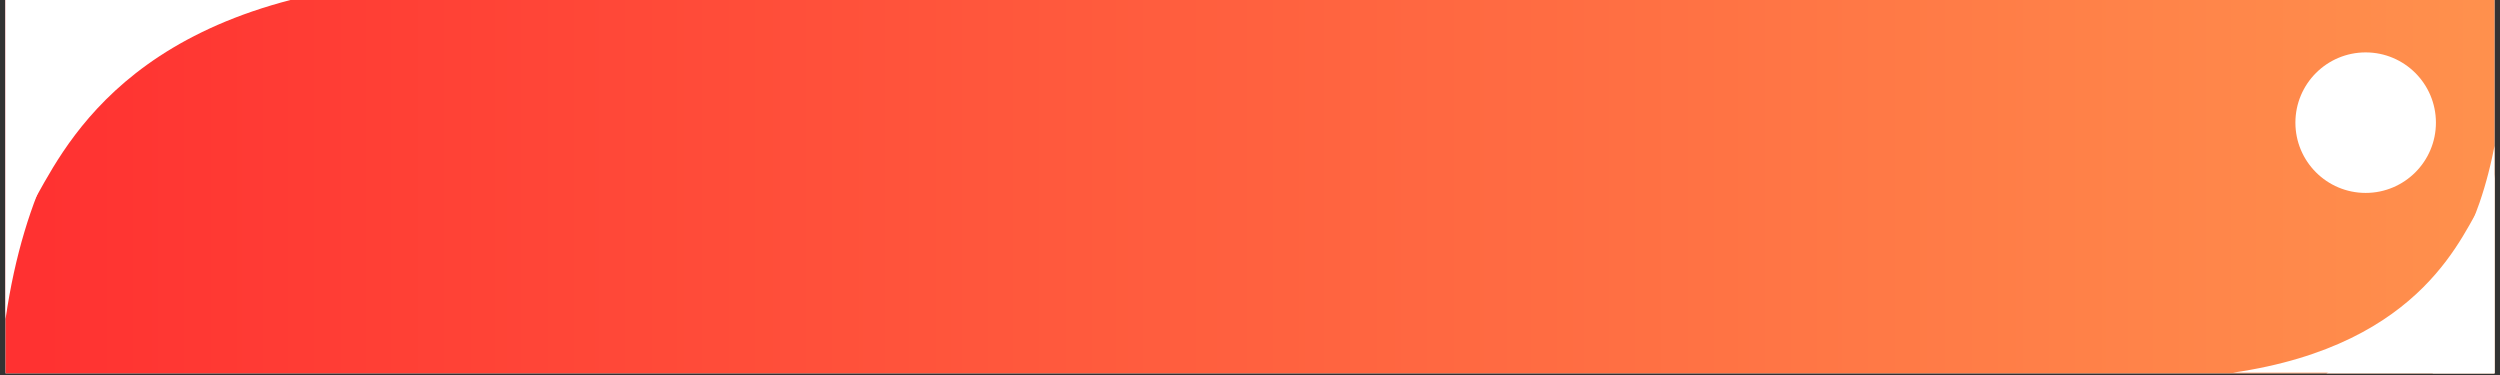 <svg version="1.0" preserveAspectRatio="xMidYMid meet" height="150" viewBox="0 0 750 112.5" zoomAndPan="magnify" width="1000" xmlns:xlink="http://www.w3.org/1999/xlink" xmlns="http://www.w3.org/2000/svg"><rect x="0" y="0" width="750" height="112.5" fill="#333333" stroke="none"/><defs><clipPath id="4eca1d86ba"><path clip-rule="nonzero" d="M 1.66 0 L 748.34 0 L 748.34 112.004 L 1.66 112.004 Z M 1.66 0"></path></clipPath><linearGradient id="f93de197c6" y2="75" gradientUnits="userSpaceOnUse" x2="1000" y1="75" gradientTransform="matrix(0.747, 0, 0, 0.747, 1.659, 0)" x1="0"><stop offset="0" stop-color="rgb(100%, 19.199%, 19.199%)" stop-opacity="1"></stop><stop offset="0.008" stop-color="rgb(100%, 19.345%, 19.241%)" stop-opacity="1"></stop><stop offset="0.016" stop-color="rgb(100%, 19.64%, 19.328%)" stop-opacity="1"></stop><stop offset="0.023" stop-color="rgb(100%, 19.934%, 19.414%)" stop-opacity="1"></stop><stop offset="0.031" stop-color="rgb(100%, 20.23%, 19.499%)" stop-opacity="1"></stop><stop offset="0.039" stop-color="rgb(100%, 20.525%, 19.586%)" stop-opacity="1"></stop><stop offset="0.047" stop-color="rgb(100%, 20.819%, 19.672%)" stop-opacity="1"></stop><stop offset="0.055" stop-color="rgb(100%, 21.114%, 19.757%)" stop-opacity="1"></stop><stop offset="0.062" stop-color="rgb(100%, 21.408%, 19.844%)" stop-opacity="1"></stop><stop offset="0.07" stop-color="rgb(100%, 21.703%, 19.93%)" stop-opacity="1"></stop><stop offset="0.078" stop-color="rgb(100%, 21.997%, 20.015%)" stop-opacity="1"></stop><stop offset="0.086" stop-color="rgb(100%, 22.292%, 20.102%)" stop-opacity="1"></stop><stop offset="0.094" stop-color="rgb(100%, 22.586%, 20.187%)" stop-opacity="1"></stop><stop offset="0.102" stop-color="rgb(100%, 22.881%, 20.273%)" stop-opacity="1"></stop><stop offset="0.109" stop-color="rgb(100%, 23.175%, 20.36%)" stop-opacity="1"></stop><stop offset="0.117" stop-color="rgb(100%, 23.47%, 20.445%)" stop-opacity="1"></stop><stop offset="0.125" stop-color="rgb(100%, 23.764%, 20.531%)" stop-opacity="1"></stop><stop offset="0.133" stop-color="rgb(100%, 24.059%, 20.618%)" stop-opacity="1"></stop><stop offset="0.141" stop-color="rgb(100%, 24.353%, 20.703%)" stop-opacity="1"></stop><stop offset="0.148" stop-color="rgb(100%, 24.648%, 20.789%)" stop-opacity="1"></stop><stop offset="0.156" stop-color="rgb(100%, 24.942%, 20.874%)" stop-opacity="1"></stop><stop offset="0.164" stop-color="rgb(100%, 25.237%, 20.961%)" stop-opacity="1"></stop><stop offset="0.172" stop-color="rgb(100%, 25.531%, 21.046%)" stop-opacity="1"></stop><stop offset="0.18" stop-color="rgb(100%, 25.826%, 21.132%)" stop-opacity="1"></stop><stop offset="0.188" stop-color="rgb(100%, 26.12%, 21.219%)" stop-opacity="1"></stop><stop offset="0.195" stop-color="rgb(100%, 26.414%, 21.304%)" stop-opacity="1"></stop><stop offset="0.203" stop-color="rgb(100%, 26.709%, 21.39%)" stop-opacity="1"></stop><stop offset="0.211" stop-color="rgb(100%, 27.003%, 21.477%)" stop-opacity="1"></stop><stop offset="0.219" stop-color="rgb(100%, 27.298%, 21.562%)" stop-opacity="1"></stop><stop offset="0.227" stop-color="rgb(100%, 27.592%, 21.648%)" stop-opacity="1"></stop><stop offset="0.234" stop-color="rgb(100%, 27.887%, 21.735%)" stop-opacity="1"></stop><stop offset="0.242" stop-color="rgb(100%, 28.181%, 21.82%)" stop-opacity="1"></stop><stop offset="0.25" stop-color="rgb(100%, 28.476%, 21.906%)" stop-opacity="1"></stop><stop offset="0.258" stop-color="rgb(100%, 28.77%, 21.992%)" stop-opacity="1"></stop><stop offset="0.266" stop-color="rgb(100%, 29.065%, 22.078%)" stop-opacity="1"></stop><stop offset="0.273" stop-color="rgb(100%, 29.359%, 22.163%)" stop-opacity="1"></stop><stop offset="0.281" stop-color="rgb(100%, 29.654%, 22.25%)" stop-opacity="1"></stop><stop offset="0.289" stop-color="rgb(100%, 29.948%, 22.336%)" stop-opacity="1"></stop><stop offset="0.297" stop-color="rgb(100%, 30.243%, 22.421%)" stop-opacity="1"></stop><stop offset="0.305" stop-color="rgb(100%, 30.537%, 22.508%)" stop-opacity="1"></stop><stop offset="0.312" stop-color="rgb(100%, 30.832%, 22.594%)" stop-opacity="1"></stop><stop offset="0.32" stop-color="rgb(100%, 31.126%, 22.679%)" stop-opacity="1"></stop><stop offset="0.328" stop-color="rgb(100%, 31.421%, 22.766%)" stop-opacity="1"></stop><stop offset="0.336" stop-color="rgb(100%, 31.715%, 22.852%)" stop-opacity="1"></stop><stop offset="0.344" stop-color="rgb(100%, 32.01%, 22.937%)" stop-opacity="1"></stop><stop offset="0.352" stop-color="rgb(100%, 32.304%, 23.022%)" stop-opacity="1"></stop><stop offset="0.359" stop-color="rgb(100%, 32.6%, 23.109%)" stop-opacity="1"></stop><stop offset="0.367" stop-color="rgb(100%, 32.895%, 23.195%)" stop-opacity="1"></stop><stop offset="0.375" stop-color="rgb(100%, 33.189%, 23.28%)" stop-opacity="1"></stop><stop offset="0.383" stop-color="rgb(100%, 33.484%, 23.367%)" stop-opacity="1"></stop><stop offset="0.391" stop-color="rgb(100%, 33.778%, 23.453%)" stop-opacity="1"></stop><stop offset="0.398" stop-color="rgb(100%, 34.073%, 23.538%)" stop-opacity="1"></stop><stop offset="0.406" stop-color="rgb(100%, 34.367%, 23.625%)" stop-opacity="1"></stop><stop offset="0.414" stop-color="rgb(100%, 34.662%, 23.711%)" stop-opacity="1"></stop><stop offset="0.422" stop-color="rgb(100%, 34.956%, 23.796%)" stop-opacity="1"></stop><stop offset="0.43" stop-color="rgb(100%, 35.251%, 23.883%)" stop-opacity="1"></stop><stop offset="0.438" stop-color="rgb(100%, 35.545%, 23.969%)" stop-opacity="1"></stop><stop offset="0.445" stop-color="rgb(100%, 35.84%, 24.054%)" stop-opacity="1"></stop><stop offset="0.453" stop-color="rgb(100%, 36.134%, 24.141%)" stop-opacity="1"></stop><stop offset="0.461" stop-color="rgb(100%, 36.429%, 24.226%)" stop-opacity="1"></stop><stop offset="0.469" stop-color="rgb(100%, 36.723%, 24.312%)" stop-opacity="1"></stop><stop offset="0.477" stop-color="rgb(100%, 37.018%, 24.399%)" stop-opacity="1"></stop><stop offset="0.484" stop-color="rgb(100%, 37.312%, 24.484%)" stop-opacity="1"></stop><stop offset="0.492" stop-color="rgb(100%, 37.607%, 24.57%)" stop-opacity="1"></stop><stop offset="0.5" stop-color="rgb(100%, 37.901%, 24.657%)" stop-opacity="1"></stop><stop offset="0.508" stop-color="rgb(100%, 38.196%, 24.742%)" stop-opacity="1"></stop><stop offset="0.516" stop-color="rgb(100%, 38.49%, 24.828%)" stop-opacity="1"></stop><stop offset="0.523" stop-color="rgb(100%, 38.785%, 24.915%)" stop-opacity="1"></stop><stop offset="0.531" stop-color="rgb(100%, 39.079%, 25%)" stop-opacity="1"></stop><stop offset="0.539" stop-color="rgb(100%, 39.374%, 25.085%)" stop-opacity="1"></stop><stop offset="0.547" stop-color="rgb(100%, 39.668%, 25.171%)" stop-opacity="1"></stop><stop offset="0.555" stop-color="rgb(100%, 39.963%, 25.258%)" stop-opacity="1"></stop><stop offset="0.562" stop-color="rgb(100%, 40.257%, 25.343%)" stop-opacity="1"></stop><stop offset="0.57" stop-color="rgb(100%, 40.552%, 25.429%)" stop-opacity="1"></stop><stop offset="0.578" stop-color="rgb(100%, 40.846%, 25.516%)" stop-opacity="1"></stop><stop offset="0.586" stop-color="rgb(100%, 41.141%, 25.601%)" stop-opacity="1"></stop><stop offset="0.594" stop-color="rgb(100%, 41.435%, 25.687%)" stop-opacity="1"></stop><stop offset="0.602" stop-color="rgb(100%, 41.73%, 25.774%)" stop-opacity="1"></stop><stop offset="0.609" stop-color="rgb(100%, 42.024%, 25.859%)" stop-opacity="1"></stop><stop offset="0.617" stop-color="rgb(100%, 42.319%, 25.945%)" stop-opacity="1"></stop><stop offset="0.625" stop-color="rgb(100%, 42.613%, 26.031%)" stop-opacity="1"></stop><stop offset="0.633" stop-color="rgb(100%, 42.908%, 26.117%)" stop-opacity="1"></stop><stop offset="0.641" stop-color="rgb(100%, 43.202%, 26.202%)" stop-opacity="1"></stop><stop offset="0.648" stop-color="rgb(100%, 43.497%, 26.289%)" stop-opacity="1"></stop><stop offset="0.656" stop-color="rgb(100%, 43.791%, 26.375%)" stop-opacity="1"></stop><stop offset="0.664" stop-color="rgb(100%, 44.086%, 26.46%)" stop-opacity="1"></stop><stop offset="0.672" stop-color="rgb(100%, 44.38%, 26.547%)" stop-opacity="1"></stop><stop offset="0.68" stop-color="rgb(100%, 44.675%, 26.633%)" stop-opacity="1"></stop><stop offset="0.688" stop-color="rgb(100%, 44.971%, 26.718%)" stop-opacity="1"></stop><stop offset="0.695" stop-color="rgb(100%, 45.265%, 26.805%)" stop-opacity="1"></stop><stop offset="0.703" stop-color="rgb(100%, 45.56%, 26.891%)" stop-opacity="1"></stop><stop offset="0.711" stop-color="rgb(100%, 45.854%, 26.976%)" stop-opacity="1"></stop><stop offset="0.719" stop-color="rgb(100%, 46.149%, 27.063%)" stop-opacity="1"></stop><stop offset="0.727" stop-color="rgb(100%, 46.443%, 27.148%)" stop-opacity="1"></stop><stop offset="0.734" stop-color="rgb(100%, 46.738%, 27.234%)" stop-opacity="1"></stop><stop offset="0.742" stop-color="rgb(100%, 47.032%, 27.319%)" stop-opacity="1"></stop><stop offset="0.75" stop-color="rgb(100%, 47.327%, 27.406%)" stop-opacity="1"></stop><stop offset="0.758" stop-color="rgb(100%, 47.621%, 27.492%)" stop-opacity="1"></stop><stop offset="0.766" stop-color="rgb(100%, 47.916%, 27.577%)" stop-opacity="1"></stop><stop offset="0.773" stop-color="rgb(100%, 48.21%, 27.664%)" stop-opacity="1"></stop><stop offset="0.781" stop-color="rgb(100%, 48.505%, 27.75%)" stop-opacity="1"></stop><stop offset="0.789" stop-color="rgb(100%, 48.799%, 27.835%)" stop-opacity="1"></stop><stop offset="0.797" stop-color="rgb(100%, 49.094%, 27.922%)" stop-opacity="1"></stop><stop offset="0.805" stop-color="rgb(100%, 49.388%, 28.008%)" stop-opacity="1"></stop><stop offset="0.812" stop-color="rgb(100%, 49.683%, 28.093%)" stop-opacity="1"></stop><stop offset="0.82" stop-color="rgb(100%, 49.977%, 28.18%)" stop-opacity="1"></stop><stop offset="0.828" stop-color="rgb(100%, 50.272%, 28.265%)" stop-opacity="1"></stop><stop offset="0.836" stop-color="rgb(100%, 50.566%, 28.351%)" stop-opacity="1"></stop><stop offset="0.844" stop-color="rgb(100%, 50.861%, 28.438%)" stop-opacity="1"></stop><stop offset="0.852" stop-color="rgb(100%, 51.155%, 28.523%)" stop-opacity="1"></stop><stop offset="0.859" stop-color="rgb(100%, 51.45%, 28.609%)" stop-opacity="1"></stop><stop offset="0.867" stop-color="rgb(100%, 51.744%, 28.696%)" stop-opacity="1"></stop><stop offset="0.875" stop-color="rgb(100%, 52.039%, 28.781%)" stop-opacity="1"></stop><stop offset="0.883" stop-color="rgb(100%, 52.333%, 28.867%)" stop-opacity="1"></stop><stop offset="0.891" stop-color="rgb(100%, 52.628%, 28.954%)" stop-opacity="1"></stop><stop offset="0.898" stop-color="rgb(100%, 52.922%, 29.039%)" stop-opacity="1"></stop><stop offset="0.906" stop-color="rgb(100%, 53.217%, 29.124%)" stop-opacity="1"></stop><stop offset="0.914" stop-color="rgb(100%, 53.511%, 29.211%)" stop-opacity="1"></stop><stop offset="0.922" stop-color="rgb(100%, 53.806%, 29.297%)" stop-opacity="1"></stop><stop offset="0.93" stop-color="rgb(100%, 54.1%, 29.382%)" stop-opacity="1"></stop><stop offset="0.938" stop-color="rgb(100%, 54.395%, 29.468%)" stop-opacity="1"></stop><stop offset="0.945" stop-color="rgb(100%, 54.689%, 29.555%)" stop-opacity="1"></stop><stop offset="0.953" stop-color="rgb(100%, 54.984%, 29.64%)" stop-opacity="1"></stop><stop offset="0.961" stop-color="rgb(100%, 55.278%, 29.726%)" stop-opacity="1"></stop><stop offset="0.969" stop-color="rgb(100%, 55.573%, 29.813%)" stop-opacity="1"></stop><stop offset="0.977" stop-color="rgb(100%, 55.867%, 29.898%)" stop-opacity="1"></stop><stop offset="0.984" stop-color="rgb(100%, 56.161%, 29.984%)" stop-opacity="1"></stop><stop offset="0.992" stop-color="rgb(100%, 56.456%, 30.07%)" stop-opacity="1"></stop><stop offset="1" stop-color="rgb(100%, 56.75%, 30.156%)" stop-opacity="1"></stop></linearGradient><clipPath id="c67010e102"><path clip-rule="nonzero" d="M 7 0 L 107.688 0 L 107.688 65 L 7 65 Z M 7 0"></path></clipPath><clipPath id="a97c76020a"><path clip-rule="nonzero" d="M 1.66 0 L 71 0 L 71 95.715 L 1.66 95.715 Z M 1.66 0"></path></clipPath><clipPath id="2635632e9e"><path clip-rule="nonzero" d="M 1.66 0 L 28 0 L 28 95.715 L 1.66 95.715 Z M 1.66 0"></path></clipPath><clipPath id="9887e747c2"><path clip-rule="nonzero" d="M 688.621 15.719 L 730.777 15.719 L 730.777 57.875 L 688.621 57.875 Z M 688.621 15.719"></path></clipPath><clipPath id="bc7a41a6fb"><path clip-rule="nonzero" d="M 709.699 15.719 C 698.059 15.719 688.621 25.156 688.621 36.797 C 688.621 48.438 698.059 57.875 709.699 57.875 C 721.34 57.875 730.777 48.438 730.777 36.797 C 730.777 25.156 721.34 15.719 709.699 15.719 Z M 709.699 15.719"></path></clipPath><clipPath id="02285b7ae5"><path clip-rule="nonzero" d="M 669.629 60 L 746 60 L 746 112 L 669.629 112 Z M 669.629 60"></path></clipPath><clipPath id="e00cad1c4a"><path clip-rule="nonzero" d="M 697 36.586 L 748.34 36.586 L 748.34 112 L 697 112 Z M 697 36.586"></path></clipPath><clipPath id="104edb9d5f"><path clip-rule="nonzero" d="M 729 36.586 L 748.34 36.586 L 748.34 112 L 729 112 Z M 729 36.586"></path></clipPath></defs><g clip-path="url(#4eca1d86ba)"><path fill-rule="nonzero" fill-opacity="1" d="M 1.66 0 L 748.34 0 L 748.34 112.004 L 1.66 112.004 Z M 1.66 0" fill="#ffffff"></path><path fill-rule="nonzero" d="M 1.66 0 L 1.66 112.004 L 748.34 112.004 L 748.34 0 Z M 1.66 0" fill="url(#f93de197c6)"></path></g><g clip-path="url(#c67010e102)"><path fill-rule="nonzero" fill-opacity="1" d="M 107.594 -4.086 C 30.277 7.133 15.973 52.469 7.609 64.484 L 7.609 -4.086 Z M 107.594 -4.086" fill="#ffffff"></path></g><g clip-path="url(#a97c76020a)"><path fill-rule="nonzero" fill-opacity="1" d="M 1.672 95.645 C 12.891 18.328 58.227 4.023 70.242 -4.34 L 1.672 -4.34 Z M 1.672 95.645" fill="#ffffff"></path></g><g clip-path="url(#2635632e9e)"><path fill-rule="nonzero" fill-opacity="1" d="M 1.672 95.641 C 5.965 18.328 23.305 4.023 27.898 -4.34 L 1.672 -4.34 Z M 1.672 95.641" fill="#ffffff"></path></g><g clip-path="url(#9887e747c2)"><g clip-path="url(#bc7a41a6fb)"><path fill-rule="nonzero" fill-opacity="1" d="M 688.621 15.719 L 730.777 15.719 L 730.777 57.875 L 688.621 57.875 Z M 688.621 15.719" fill="#ffffff"></path></g></g><g clip-path="url(#02285b7ae5)"><path fill-rule="nonzero" fill-opacity="1" d="M 669.871 111.801 C 728.012 103.367 738.77 69.273 745.059 60.238 L 745.059 111.801 Z M 669.871 111.801" fill="#ffffff"></path></g><g clip-path="url(#e00cad1c4a)"><path fill-rule="nonzero" fill-opacity="1" d="M 749.523 36.809 C 741.086 94.945 706.996 105.703 697.957 111.992 L 749.523 111.992 Z M 749.523 36.809" fill="#ffffff"></path></g><g clip-path="url(#104edb9d5f)"><path fill-rule="nonzero" fill-opacity="1" d="M 749.523 36.809 C 746.297 94.945 733.258 105.703 729.801 111.992 L 749.523 111.992 Z M 749.523 36.809" fill="#ffffff"></path></g></svg>